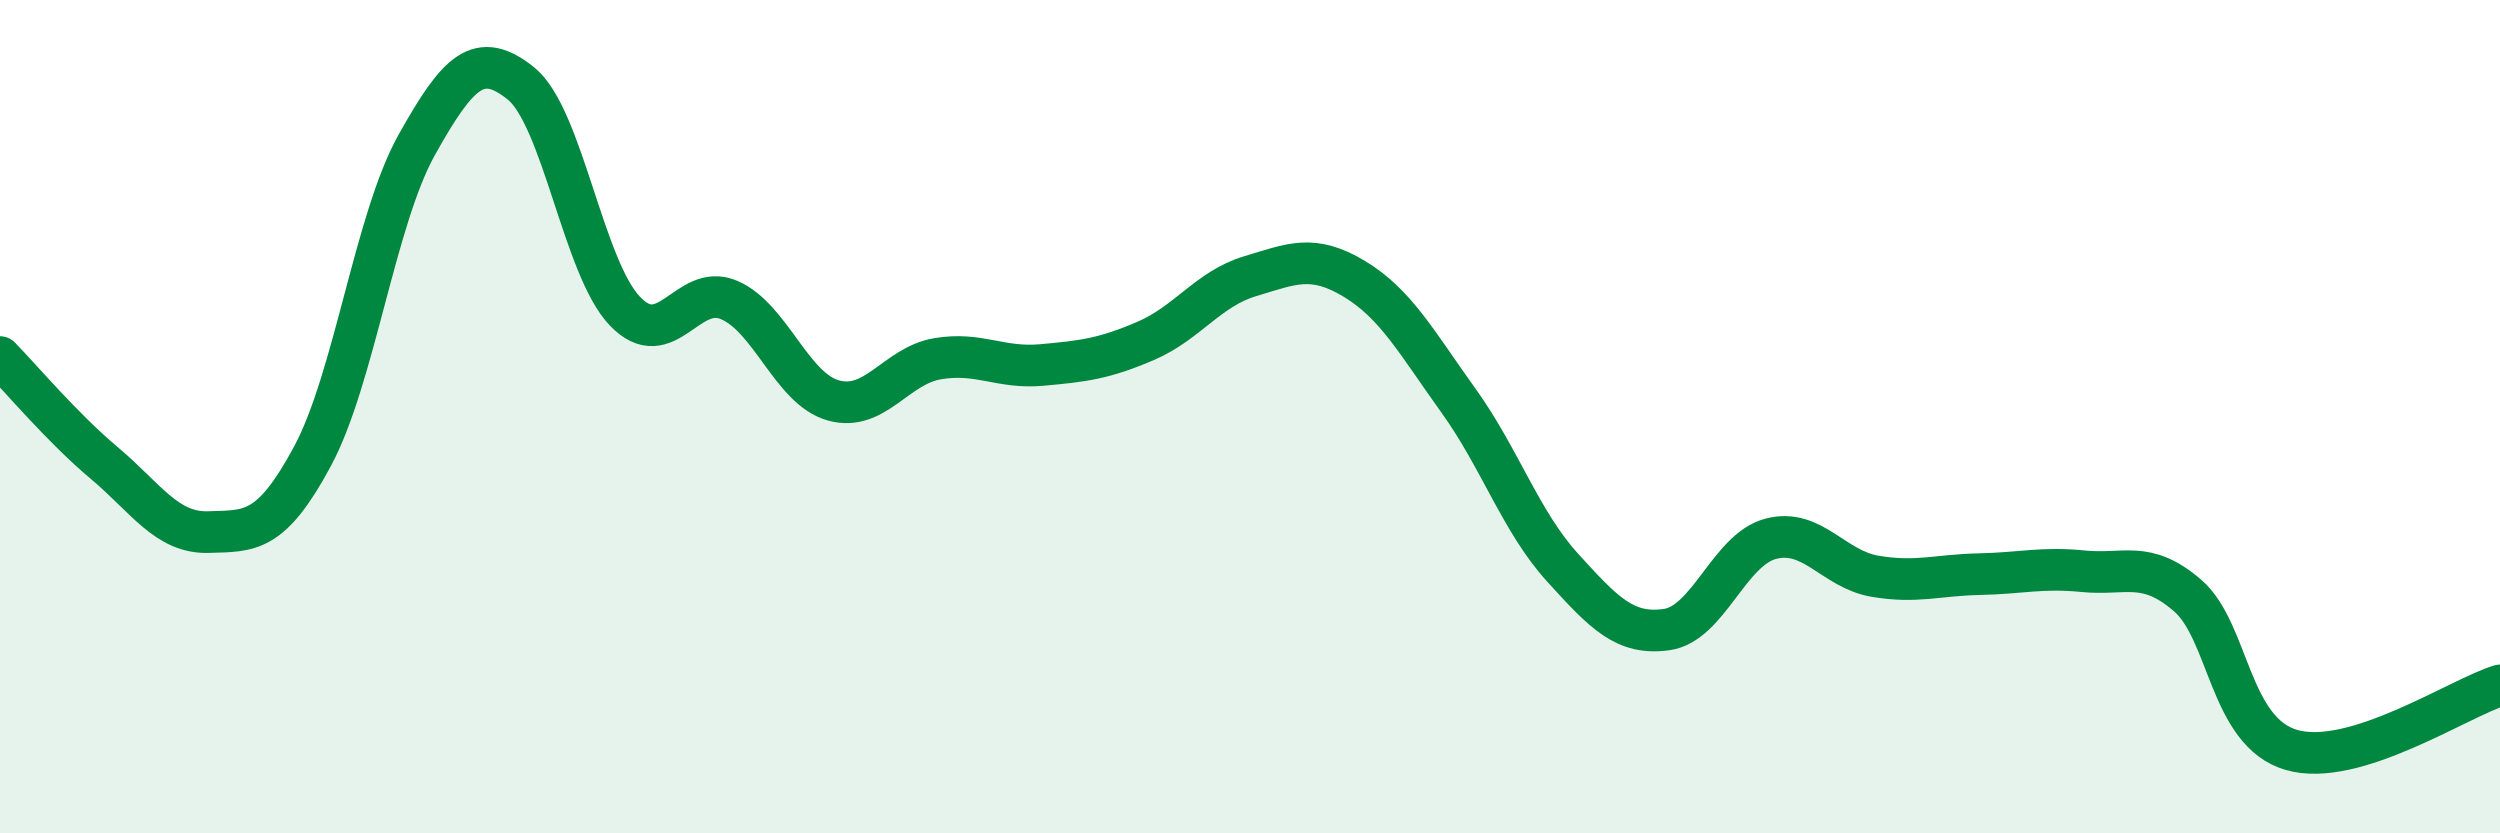 
    <svg width="60" height="20" viewBox="0 0 60 20" xmlns="http://www.w3.org/2000/svg">
      <path
        d="M 0,8.57 C 0.5,9.08 1.5,10.27 2.5,11.11 C 3.5,11.95 4,12.8 5,12.77 C 6,12.74 6.5,12.81 7.5,10.95 C 8.5,9.09 9,5.27 10,3.48 C 11,1.69 11.5,1.2 12.5,2 C 13.5,2.8 14,6.43 15,7.47 C 16,8.51 16.5,6.77 17.5,7.2 C 18.5,7.63 19,9.33 20,9.61 C 21,9.89 21.5,8.78 22.5,8.61 C 23.5,8.44 24,8.85 25,8.76 C 26,8.67 26.5,8.61 27.5,8.18 C 28.5,7.75 29,6.93 30,6.63 C 31,6.33 31.5,6.09 32.5,6.69 C 33.5,7.29 34,8.22 35,9.61 C 36,11 36.5,12.52 37.5,13.62 C 38.5,14.72 39,15.25 40,15.11 C 41,14.97 41.5,13.19 42.5,12.93 C 43.5,12.67 44,13.66 45,13.83 C 46,14 46.5,13.8 47.5,13.78 C 48.5,13.76 49,13.61 50,13.71 C 51,13.81 51.5,13.43 52.5,14.29 C 53.5,15.15 53.5,17.57 55,18 C 56.5,18.43 59,16.76 60,16.45L60 20L0 20Z"
        fill="#008740"
        opacity="0.1"
        stroke-linecap="round"
        stroke-linejoin="round"
      />
      <path
        d="M 0,8.57 C 0.5,9.08 1.5,10.27 2.5,11.11 C 3.5,11.95 4,12.8 5,12.77 C 6,12.74 6.5,12.81 7.5,10.95 C 8.5,9.09 9,5.27 10,3.48 C 11,1.69 11.5,1.2 12.5,2 C 13.5,2.8 14,6.43 15,7.47 C 16,8.51 16.5,6.77 17.5,7.2 C 18.5,7.63 19,9.33 20,9.61 C 21,9.89 21.5,8.78 22.5,8.61 C 23.5,8.44 24,8.85 25,8.76 C 26,8.67 26.5,8.61 27.5,8.18 C 28.5,7.75 29,6.93 30,6.63 C 31,6.33 31.5,6.09 32.5,6.69 C 33.5,7.29 34,8.22 35,9.61 C 36,11 36.5,12.52 37.5,13.62 C 38.5,14.72 39,15.25 40,15.11 C 41,14.97 41.5,13.19 42.5,12.93 C 43.5,12.67 44,13.66 45,13.83 C 46,14 46.5,13.8 47.5,13.78 C 48.5,13.76 49,13.61 50,13.71 C 51,13.81 51.5,13.43 52.5,14.29 C 53.5,15.15 53.5,17.57 55,18 C 56.5,18.43 59,16.76 60,16.45"
        stroke="#008740"
        stroke-width="1"
        fill="none"
        stroke-linecap="round"
        stroke-linejoin="round"
      />
    </svg>
  